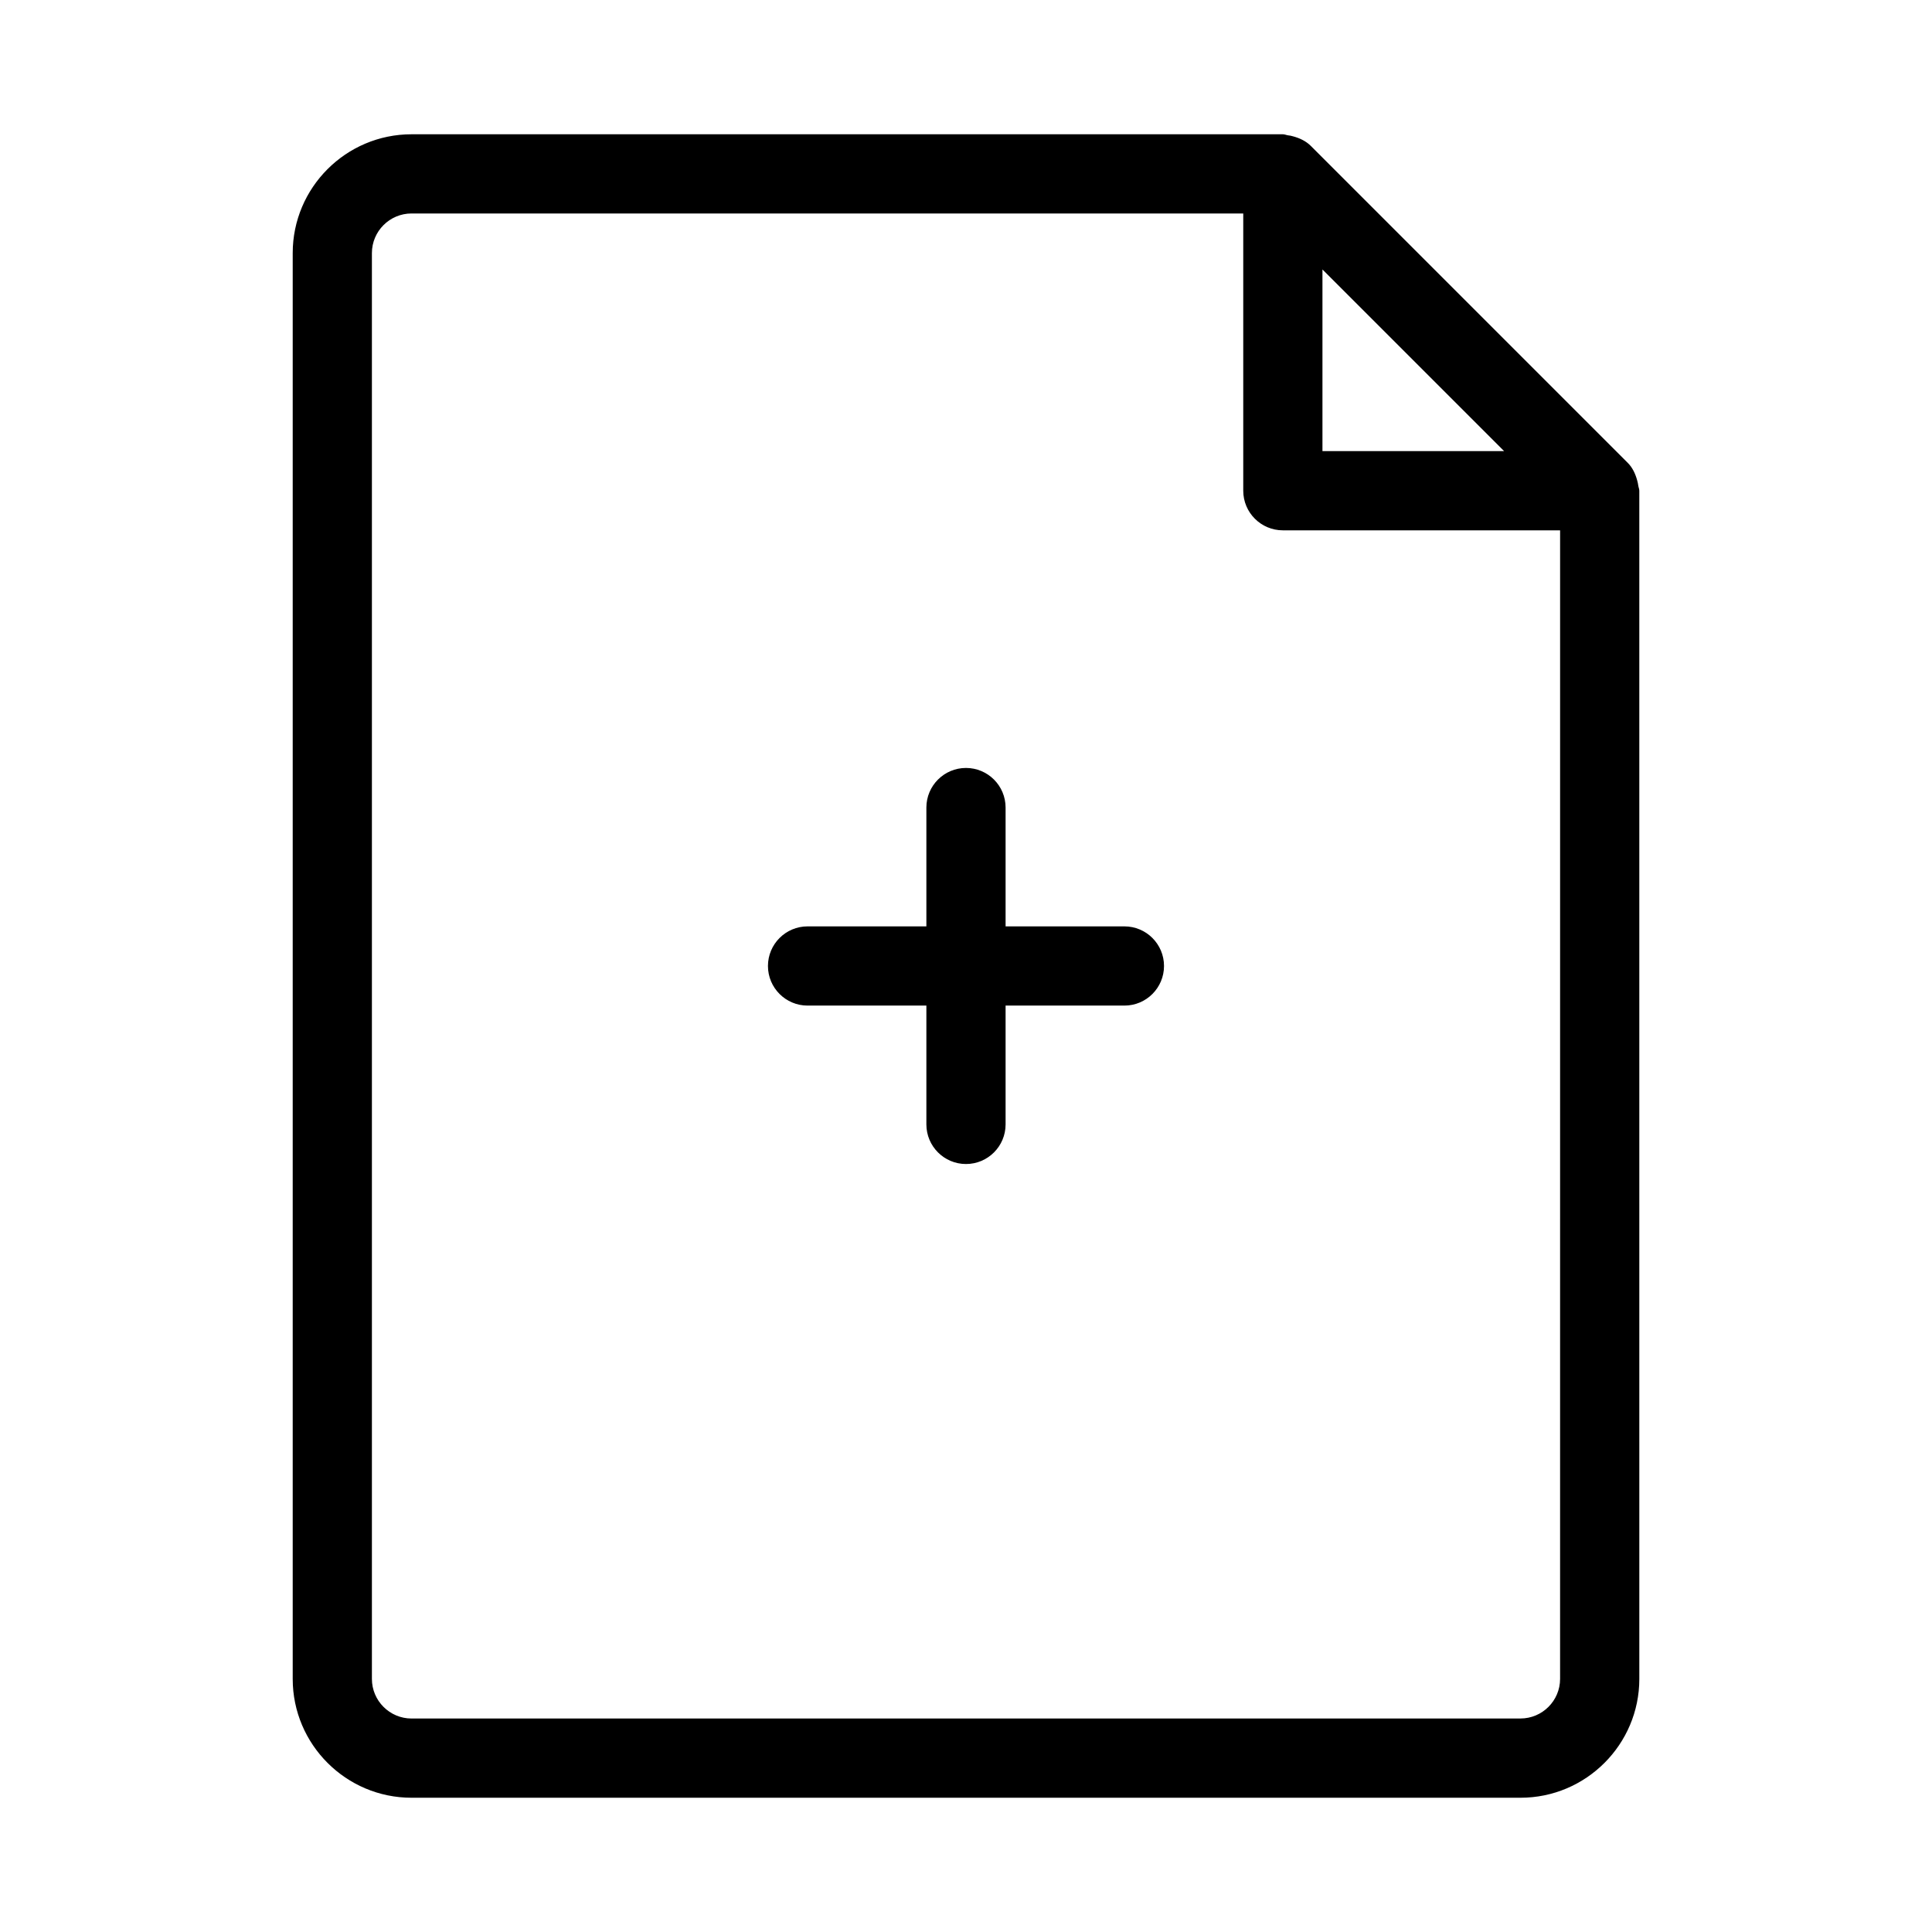 <?xml version="1.0" encoding="UTF-8"?>
<!-- Uploaded to: ICON Repo, www.iconrepo.com, Generator: ICON Repo Mixer Tools -->
<svg fill="#000000" width="800px" height="800px" version="1.1" viewBox="144 144 512 512" xmlns="http://www.w3.org/2000/svg">
 <g>
  <path d="m441.98 389.5h-31.488v-31.488c0-5.793-4.703-10.496-10.496-10.496s-10.496 4.703-10.496 10.496v31.488h-31.488c-5.793 0-10.496 4.703-10.496 10.496s4.703 10.496 10.496 10.496h31.488v31.488c0 5.793 4.703 10.496 10.496 10.496s10.496-4.703 10.496-10.496v-31.488h31.488c5.793 0 10.496-4.703 10.496-10.496 0-5.797-4.703-10.496-10.496-10.496z"/>
  <path d="m577.89 271.38c-0.484-1.805-1.258-3.484-2.562-4.766l-83.945-83.945c-1.281-1.281-2.961-2.078-4.785-2.562-0.441-0.125-0.84-0.211-1.301-0.25-0.422-0.062-0.844-0.273-1.328-0.273h-230.91c-17.359 0-31.488 14.129-31.488 31.488v377.86c0 17.359 14.129 31.488 31.488 31.488h293.89c17.359 0 31.488-14.129 31.488-31.488l-0.004-314.88c0-0.484-0.211-0.902-0.273-1.363-0.062-0.465-0.145-0.863-0.27-1.305zm-83.426-55.965 48.137 48.137h-48.137zm52.48 384.01h-293.89c-5.773 0-10.496-4.703-10.496-10.496v-377.86c0-5.793 4.723-10.496 10.496-10.496h220.42v73.473c0 5.793 4.703 10.496 10.496 10.496h73.473l-0.004 304.38c0 5.797-4.723 10.496-10.496 10.496z"/>
 </g>
</svg>